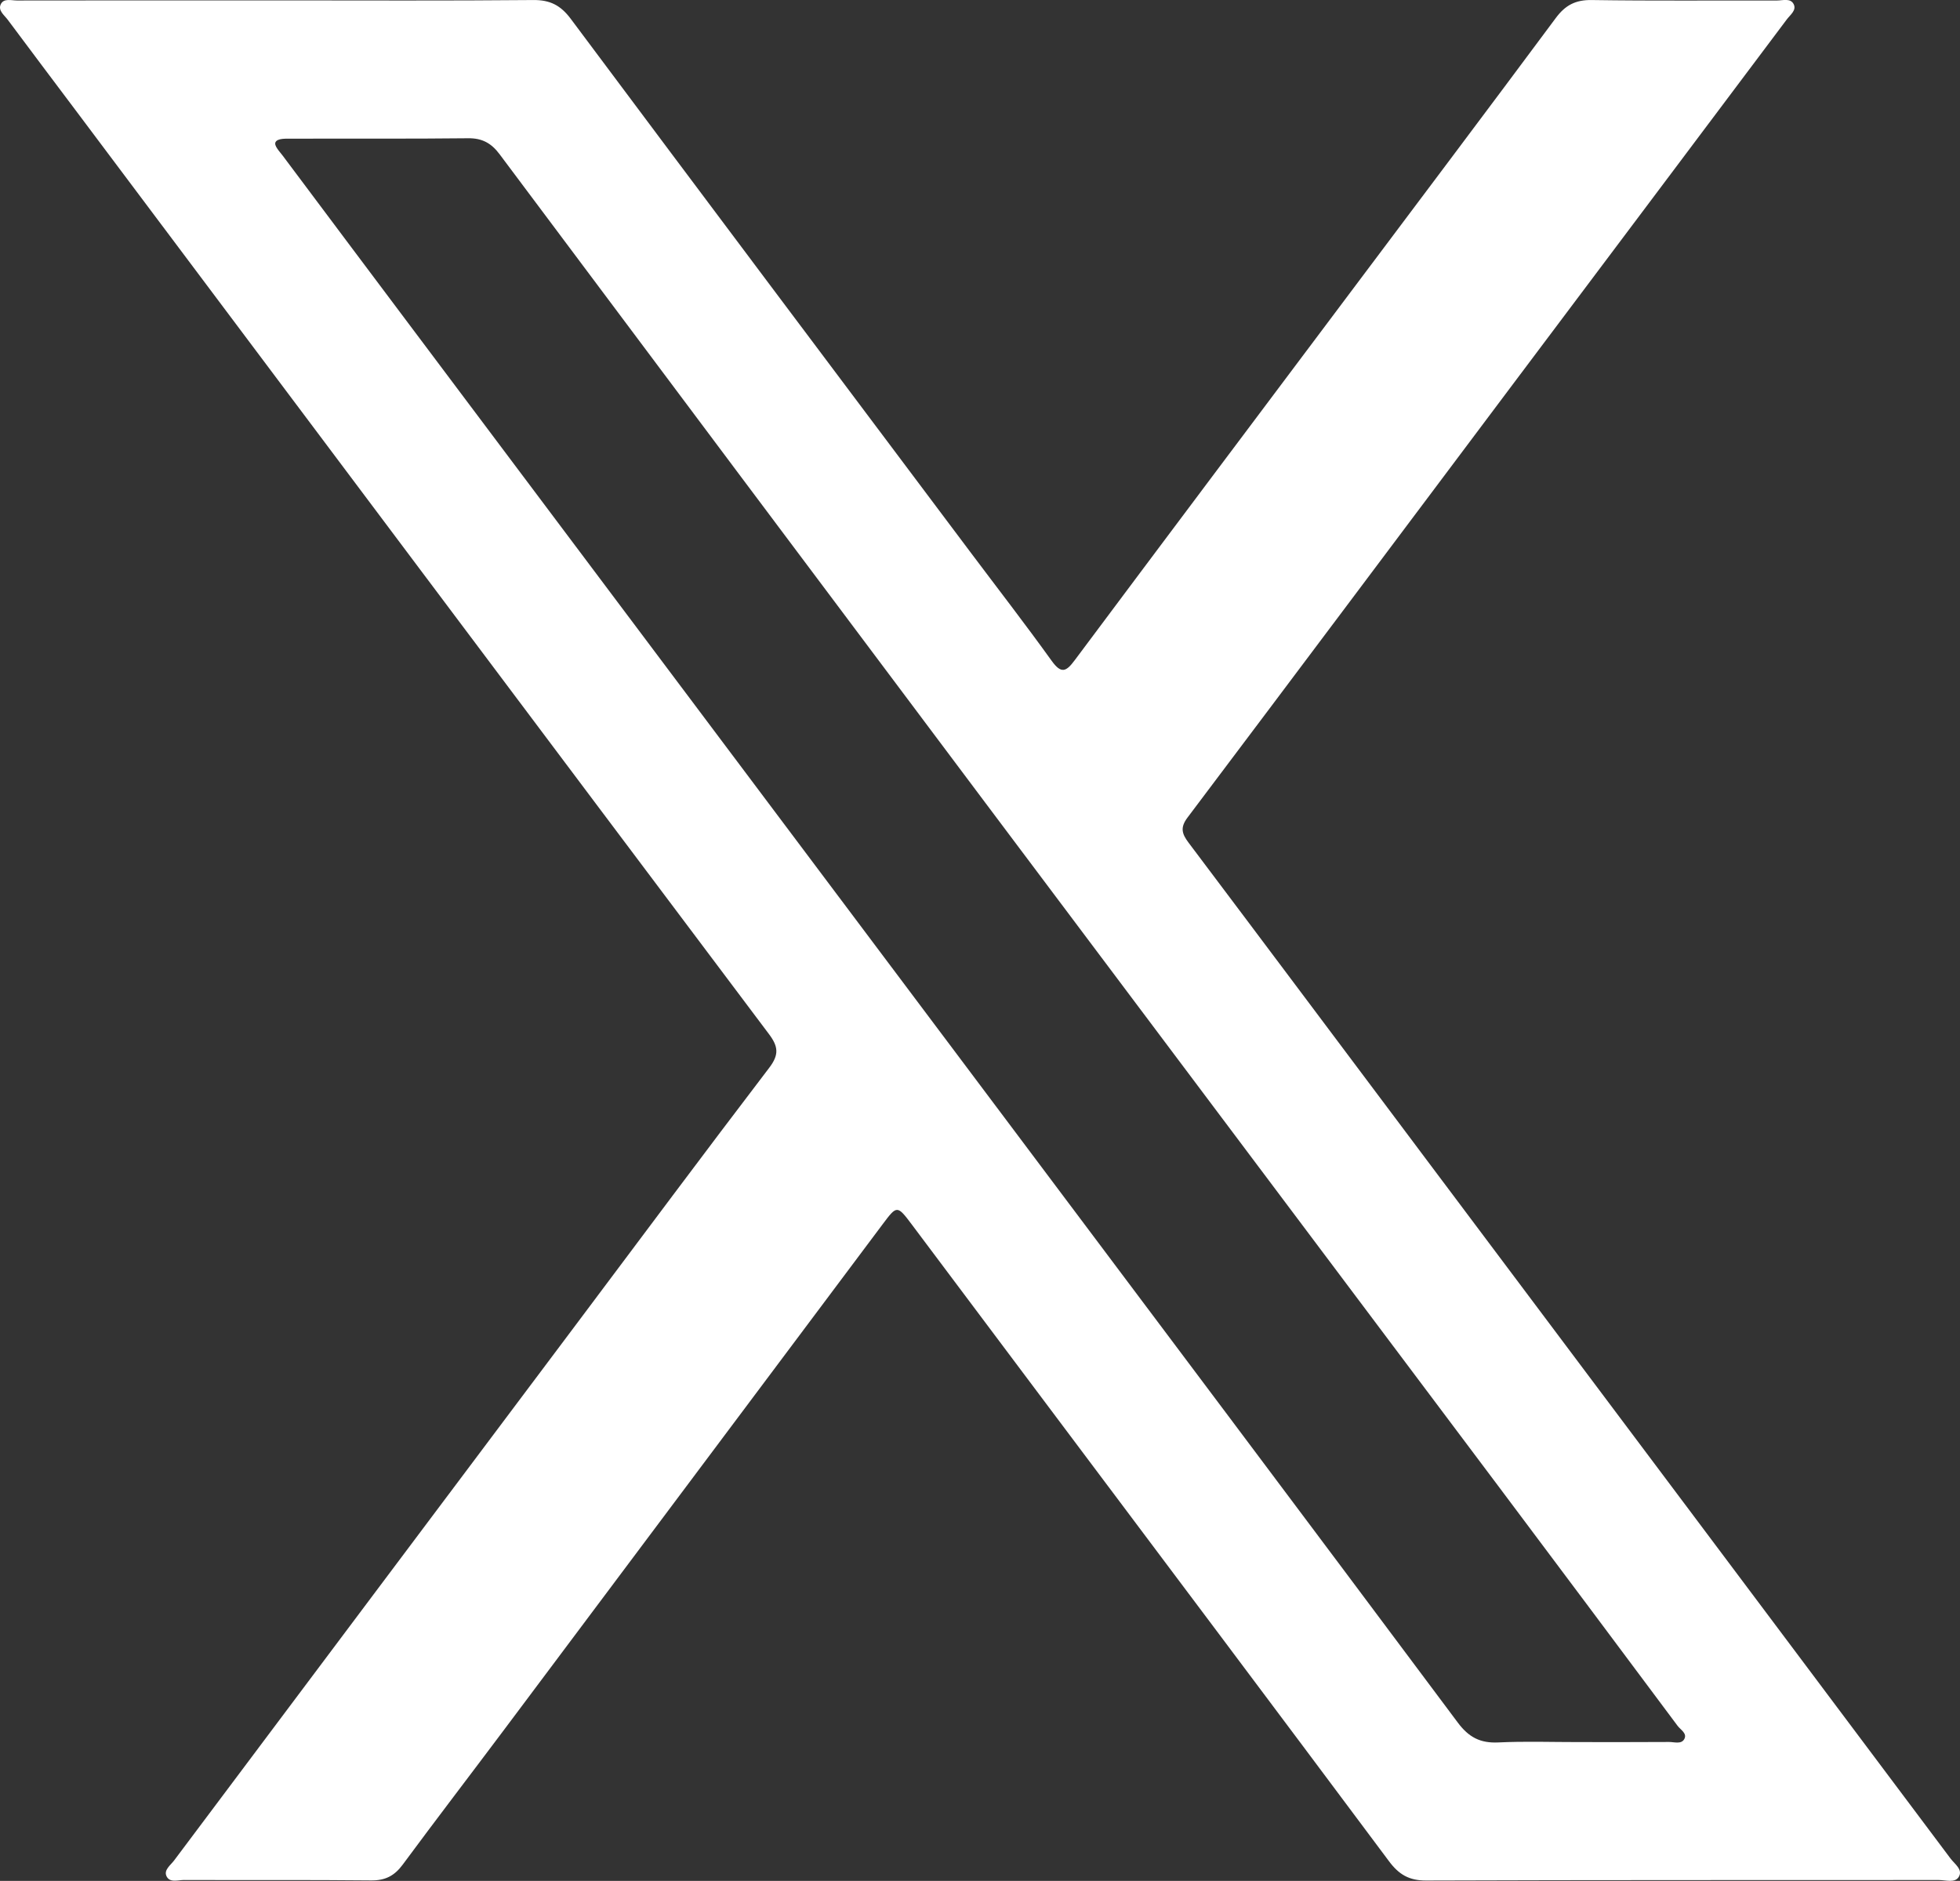 <?xml version="1.0" encoding="UTF-8"?>
<svg id="Layer_2" data-name="Layer 2" xmlns="http://www.w3.org/2000/svg" viewBox="0 0 544.71 522.68">
  <rect x="0" y="0" width="544.71" height="522.68" fill="#333333" stroke="none"/>
  <defs>
    <style>
      .cls-1 {
        fill: #fff;
      }
    </style>
  </defs>
  <g id="Layer_2-2" data-name="Layer 2">
    <g id="JlwdtS">
      <path class="cls-1" d="m77.23.11C100.89.11,124.56.23,148.22.01c4.67-.04,7.6,1.48,10.39,5.21,36.88,49.4,73.91,98.68,110.91,147.99,7.6,10.13,15.36,20.14,22.75,30.42,2.68,3.72,4.03,3.03,6.42-.18,25.42-34.05,50.95-68.02,76.45-102.01,19.1-25.46,38.25-50.88,57.23-76.43,2.64-3.56,5.47-5.07,9.99-5,17.16.26,34.33.09,51.49.13,1.58,0,3.7-.72,4.6.95.94,1.73-.92,3.02-1.86,4.28-25.39,33.86-50.83,67.68-76.23,101.52-30.11,40.11-60.16,80.26-90.34,120.3-2.07,2.75-1.57,4.49.27,6.94,22.45,29.81,44.81,59.7,67.21,89.55,48.19,64.25,96.4,128.49,144.56,192.76,1.13,1.51,3.48,3.05,2.35,5.05-1.06,1.87-3.67.94-5.59.94-47.5.04-94.99-.03-142.49.14-4.74.02-7.57-1.68-10.31-5.36-31.79-42.6-63.72-85.08-95.62-127.6-12.3-16.39-24.58-32.79-36.88-49.18-4.19-5.58-4.22-5.57-8.21-.25-35.06,46.81-70.1,93.63-105.17,140.43-9.39,12.53-18.92,24.96-28.23,37.55-2.3,3.11-4.86,4.43-8.79,4.38-17.33-.18-34.66-.05-51.99-.12-1.7,0-4.08.9-4.92-1.2-.65-1.64,1.22-2.95,2.18-4.23,37.27-49.74,74.58-99.45,111.88-149.16,17.8-23.73,35.51-47.52,53.5-71.1,2.78-3.64,2.54-5.91-.08-9.39C149.42,201.85,85.25,116.26,21.05,30.69,14.75,22.29,8.42,13.92,2.16,5.5,1.21,4.22-.6,2.94.2,1.21,1.03-.58,3.17.15,4.74.14c24.16-.04,48.33-.03,72.49-.03Zm361.66,483.99c8.33,0,16.66.03,24.99-.03,1.43,0,3.35.68,4.18-.76.93-1.62-.99-2.6-1.83-3.72-16.54-22.17-33.09-44.32-49.69-66.44-47.5-63.29-95.05-126.55-142.54-189.85-45.09-60.11-90.14-120.25-135.14-180.42-2.3-3.08-4.83-4.51-8.78-4.46-16.33.19-32.66.05-48.99.12-1.55,0-3.96-.16-4.52.97-.48.97,1.14,2.6,2.01,3.76,12.67,16.94,25.37,33.87,38.07,50.79,53.8,71.68,107.61,143.35,161.4,215.04,42.4,56.5,84.83,112.98,127.09,169.58,3.04,4.08,6.25,5.76,11.26,5.52,7.48-.36,14.99-.09,22.49-.1Z"/>
    </g>
  </g>
</svg>